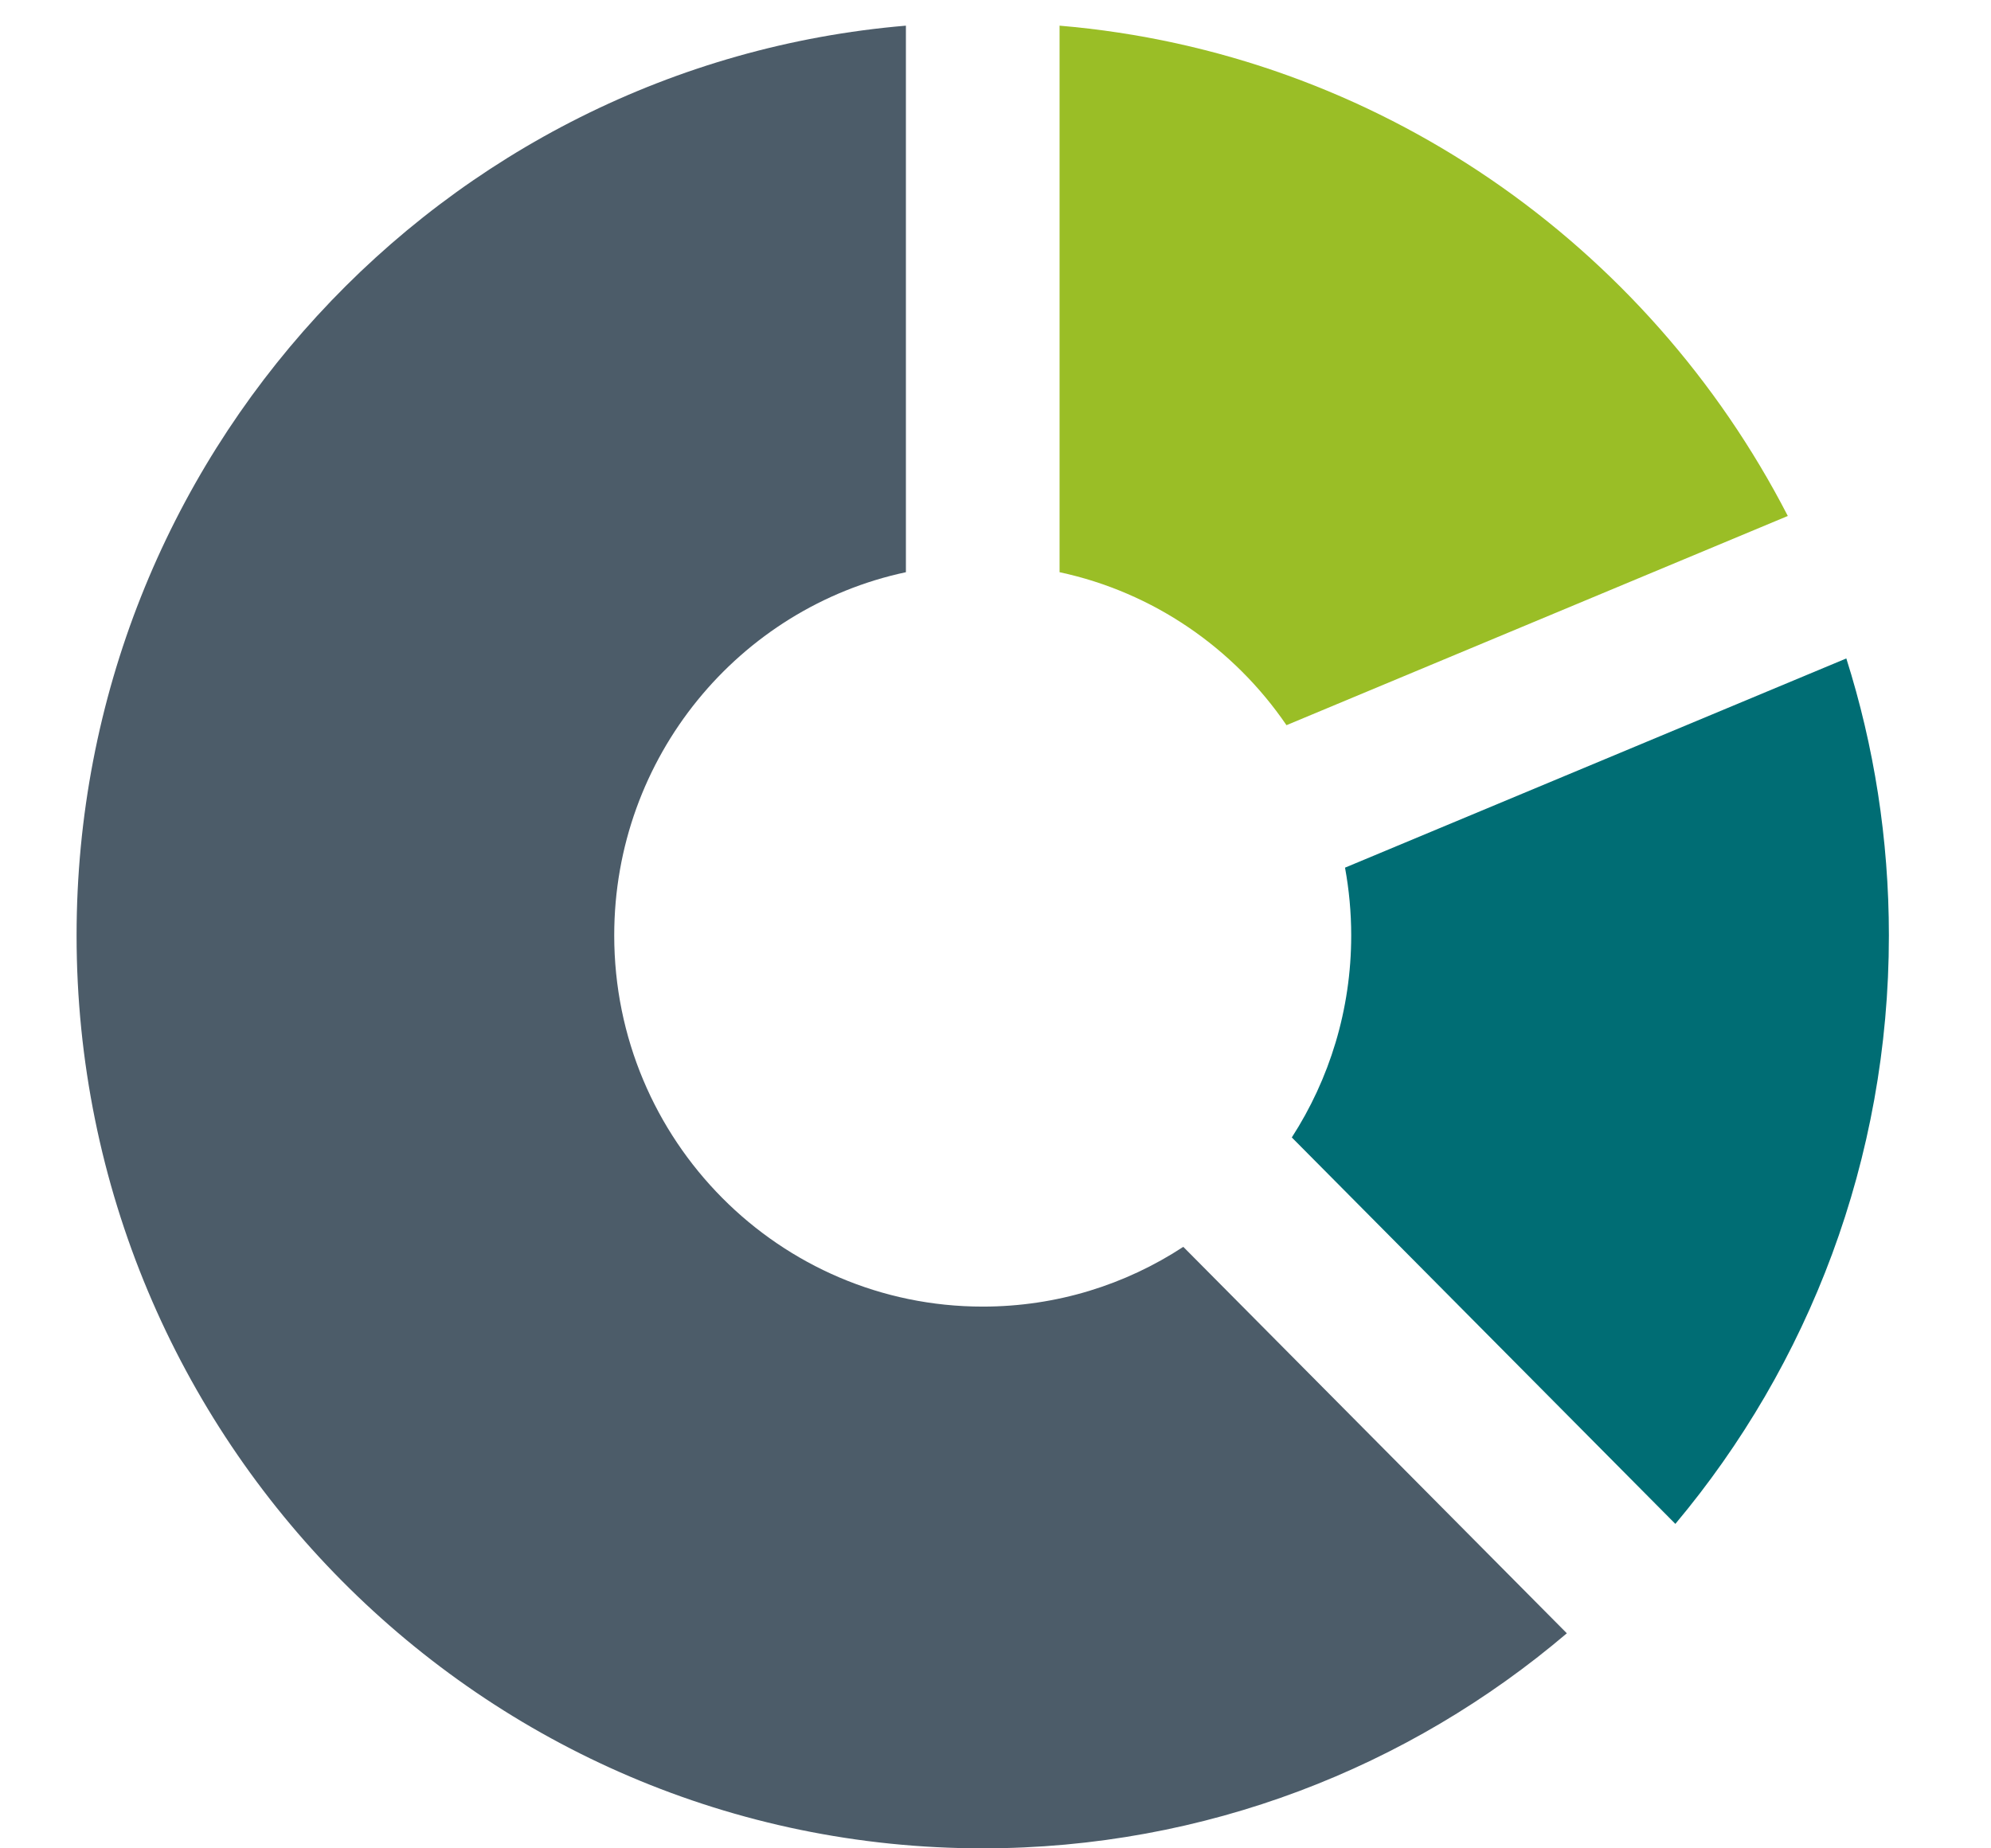 <svg width="56" height="52" viewBox="0 0 56 52" fill="none" xmlns="http://www.w3.org/2000/svg">
<g clip-path="url(#clip0_1958_363)">
<path d="M27.641 36.759C21.917 36.759 17.276 32.081 17.276 26.316C17.276 21.293 20.792 17.097 25.48 16.098V0.722C12.418 1.826 2.154 12.862 2.154 26.317C2.154 40.502 13.566 52 27.641 52C33.901 52 39.634 49.723 44.07 45.95L33.282 35.078C31.656 36.143 29.722 36.759 27.64 36.759H27.641Z" fill="#4C5C69"/>
<path d="M36.184 20.402L50.285 14.516C46.353 6.877 38.734 1.478 29.802 0.722V16.098C32.438 16.662 34.706 18.236 36.184 20.401V20.402Z" fill="#9ABE26"/>
<path d="M51.931 18.524L37.831 24.41C37.944 25.027 38.005 25.665 38.005 26.317C38.005 28.411 37.39 30.364 36.334 32L47.122 42.872C50.869 38.402 53.128 32.626 53.128 26.318C53.128 23.6 52.709 20.983 51.931 18.525V18.524Z" fill="#006D74"/>
</g>
<defs>
<clipPath id="clip0_1958_363">
<rect width="50.974" height="51.278" fill="white" transform="translate(2.154 0.722)"/>
</clipPath>
</defs>
</svg>
